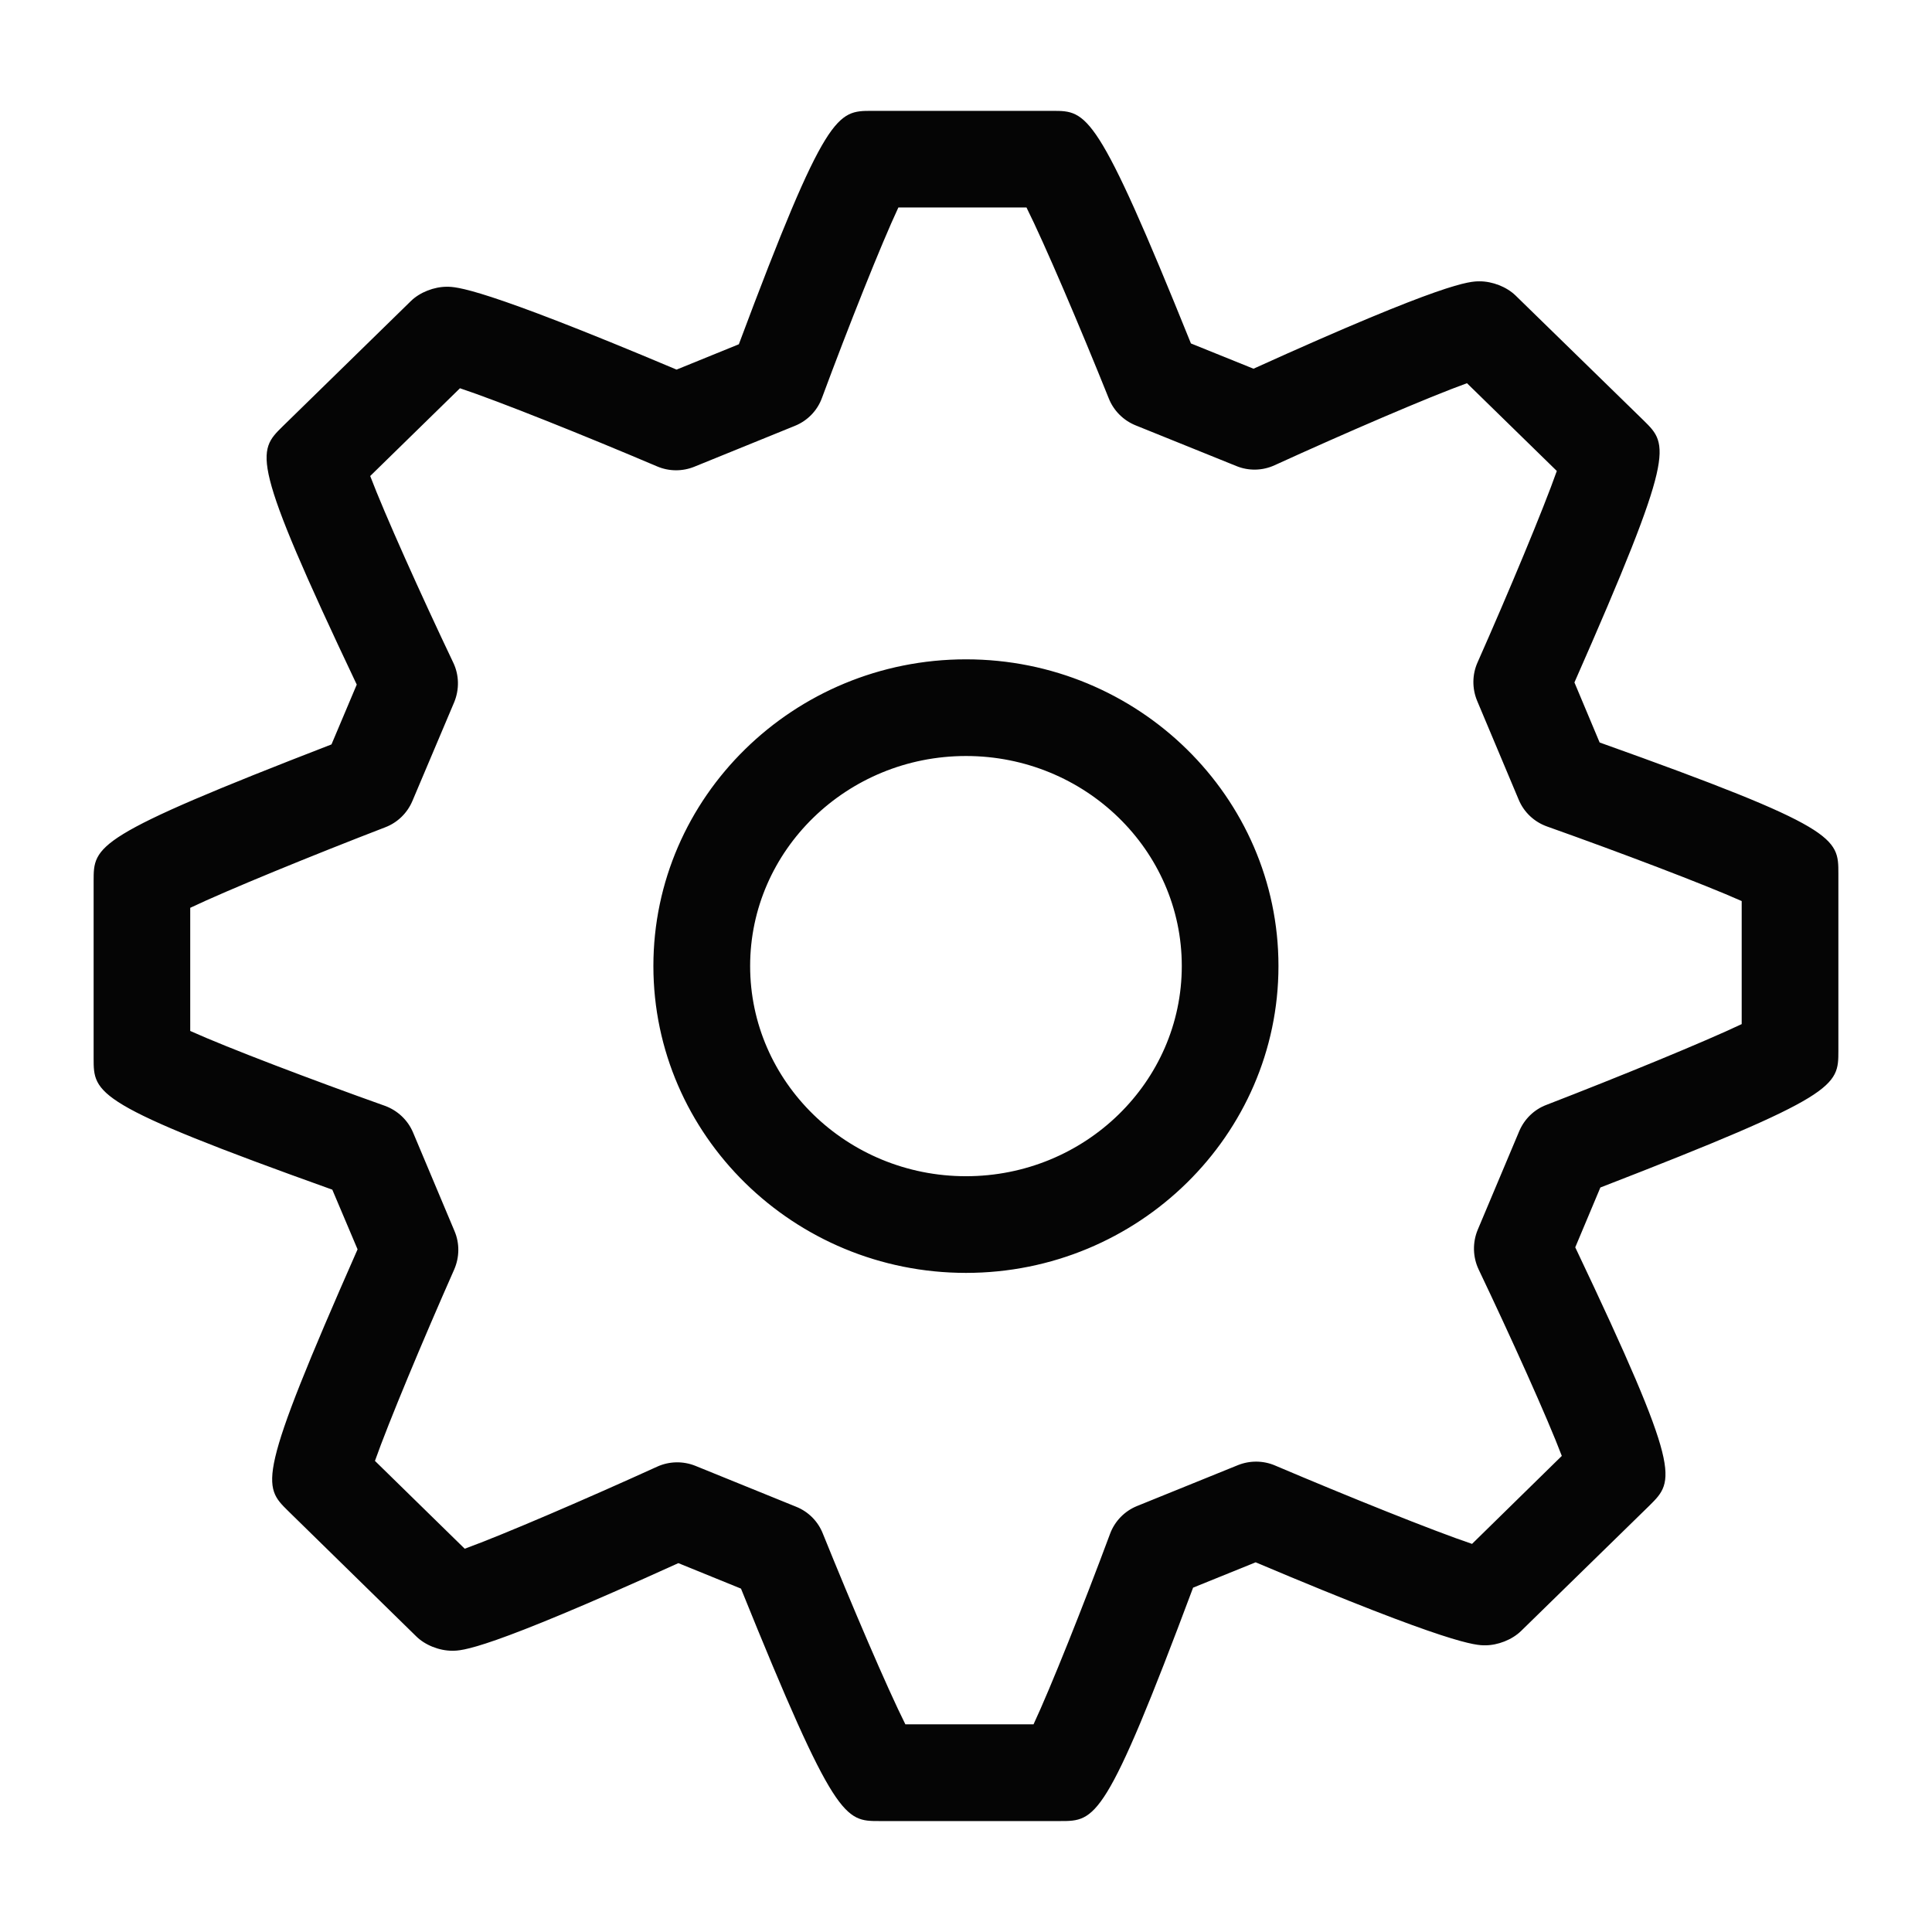 <?xml version="1.0" encoding="utf-8"?>
<!-- Generator: Adobe Illustrator 15.0.0, SVG Export Plug-In . SVG Version: 6.00 Build 0)  -->
<!DOCTYPE svg PUBLIC "-//W3C//DTD SVG 1.1//EN" "http://www.w3.org/Graphics/SVG/1.1/DTD/svg11.dtd">
<svg version="1.1" id="Layer_1" xmlns="http://www.w3.org/2000/svg" xmlns:xlink="http://www.w3.org/1999/xlink" x="0px" y="0px"
	 width="26px" height="26px" viewBox="0 0 26 26" enable-background="new 0 0 26 26" xml:space="preserve">
<g>
	<g>
		<g>
			<path fill="#050505" d="M14.268,24.507h-2.434c-0.464,0-0.598,0-1.862-3.128l-0.843-0.343c-2.598,1.179-2.91,1.179-3.044,1.179
				c-0.172,0-0.365-0.075-0.486-0.196l-1.721-1.685c-0.343-0.338-0.431-0.425,0.934-3.521L4.472,16.01
				c-3.212-1.15-3.212-1.289-3.212-1.769v-2.385c0-0.477,0-0.599,3.201-1.838l0.34-0.805C3.36,6.175,3.459,6.077,3.805,5.737
				l1.724-1.685c0.121-0.119,0.314-0.193,0.484-0.193c0.125,0,0.45,0,3.092,1.115l0.838-0.341c1.175-3.141,1.324-3.141,1.789-3.141
				h2.434c0.463,0,0.598,0,1.861,3.13l0.842,0.34c2.596-1.176,2.908-1.176,3.044-1.176c0.171,0,0.363,0.074,0.484,0.192l1.725,1.683
				c0.336,0.331,0.431,0.425-0.934,3.523l0.339,0.808c3.213,1.147,3.213,1.285,3.213,1.764v2.384c0,0.478-0.001,0.601-3.203,1.841
				l-0.338,0.805c1.442,3.035,1.342,3.134,0.999,3.475l-1.728,1.688c-0.122,0.119-0.314,0.193-0.484,0.193l0,0
				c-0.123,0-0.446,0-3.088-1.117l-0.842,0.341C14.881,24.507,14.744,24.507,14.268,24.507z M12.184,23.205h1.725
				c0.23-0.492,0.673-1.604,1.029-2.562c0.063-0.171,0.196-0.308,0.365-0.376l1.357-0.55c0.159-0.064,0.34-0.063,0.499,0.005
				c0.976,0.415,2.129,0.879,2.651,1.055l1.208-1.184c-0.194-0.512-0.684-1.596-1.119-2.509c-0.079-0.167-0.084-0.361-0.013-0.533
				l0.559-1.328c0.069-0.163,0.201-0.292,0.366-0.354c0.983-0.38,2.127-0.849,2.628-1.087v-1.656
				c-0.507-0.226-1.642-0.656-2.618-1.003c-0.173-0.061-0.312-0.191-0.383-0.361l-0.559-1.33c-0.069-0.166-0.068-0.353,0.005-0.517
				c0.418-0.943,0.884-2.058,1.067-2.577l-1.209-1.181c-0.518,0.187-1.641,0.671-2.589,1.104c-0.161,0.074-0.349,0.079-0.514,0.011
				l-1.357-0.548c-0.163-0.066-0.295-0.197-0.36-0.361c-0.387-0.963-0.864-2.083-1.108-2.571h-1.724
				c-0.231,0.493-0.673,1.605-1.028,2.562C11,5.526,10.866,5.663,10.697,5.731l-1.353,0.55c-0.161,0.065-0.34,0.064-0.5-0.004
				C7.868,5.862,6.711,5.398,6.19,5.225L4.982,6.406c0.195,0.513,0.682,1.597,1.118,2.512c0.08,0.167,0.083,0.361,0.012,0.533
				l-0.562,1.328c-0.069,0.163-0.2,0.291-0.365,0.354c-0.983,0.379-2.125,0.846-2.625,1.084v1.657
				c0.505,0.228,1.641,0.659,2.618,1.007c0.172,0.062,0.311,0.193,0.381,0.36l0.558,1.327c0.07,0.165,0.067,0.351-0.004,0.515
				c-0.418,0.944-0.884,2.059-1.067,2.577l1.208,1.182c0.517-0.188,1.64-0.672,2.589-1.104c0.162-0.074,0.348-0.078,0.514-0.012
				l1.357,0.551c0.165,0.066,0.294,0.196,0.359,0.36C11.462,21.6,11.94,22.719,12.184,23.205z M13,17.13
				c-2.319,0-4.207-1.854-4.207-4.13c0-2.275,1.888-4.127,4.207-4.127c2.318,0,4.205,1.852,4.205,4.127
				C17.205,15.276,15.318,17.13,13,17.13z M13,10.174c-1.602,0-2.905,1.268-2.905,2.826c0,1.561,1.303,2.829,2.905,2.829
				c1.602,0,2.904-1.269,2.904-2.829C15.904,11.441,14.602,10.174,13,10.174z"/>
		</g>
	</g>
</g>
</svg>

